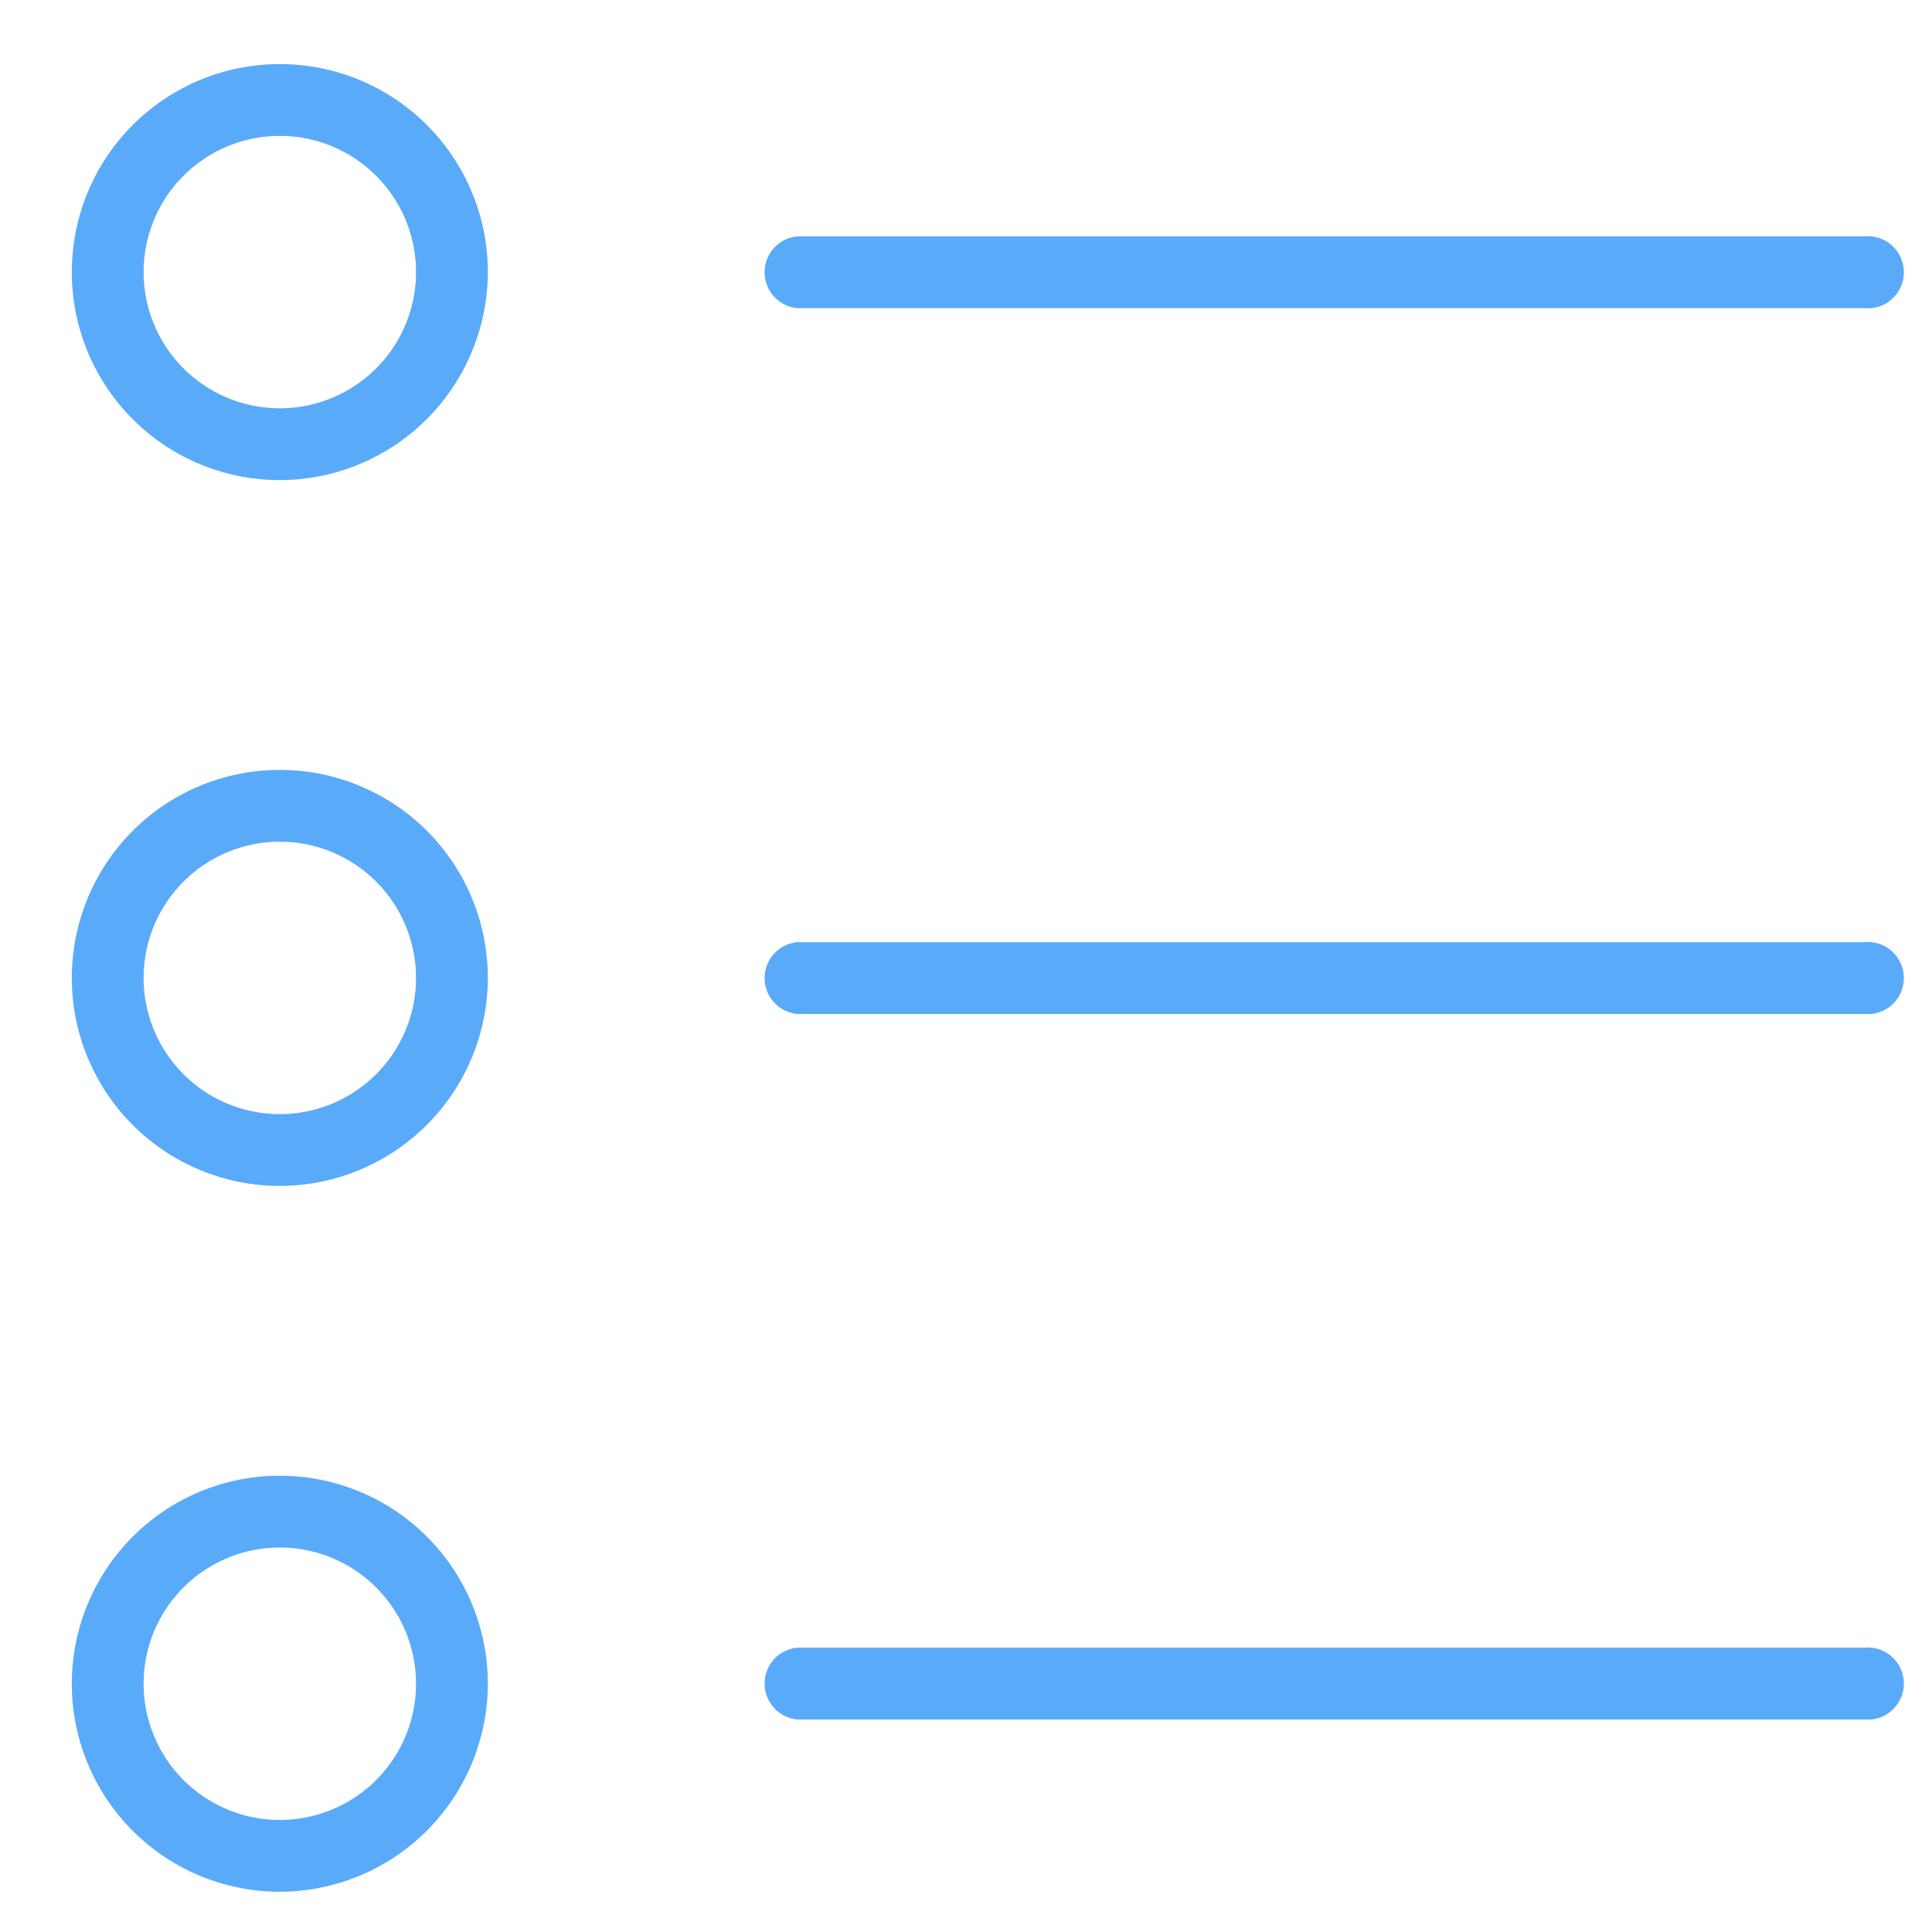 <svg id="locked" xmlns="http://www.w3.org/2000/svg" viewBox="0 0 60 60"><defs><style>.cls-1{fill:#5aaafa;}</style></defs><title>Atlas-Icons-v8 (Page 2)</title><path class="cls-1" d="M57.9,9.57H24.76a1.12,1.12,0,0,1,0-2.23H57.9A1.12,1.12,0,1,1,57.9,9.57Z"/><path class="cls-1" d="M57.9,31.49H24.76a1.12,1.12,0,0,1,0-2.23H57.9A1.12,1.12,0,1,1,57.9,31.49Z"/><path class="cls-1" d="M57.9,53.4H24.76a1.12,1.12,0,0,1,0-2.23H57.9A1.12,1.12,0,1,1,57.9,53.4Z"/><path class="cls-1" d="M8.69,14.91a6.46,6.46,0,1,1,6.46-6.46A6.47,6.47,0,0,1,8.69,14.91Zm0-10.69a4.23,4.23,0,1,0,4.23,4.23A4.23,4.23,0,0,0,8.69,4.22Z"/><path class="cls-1" d="M8.69,36.83a6.46,6.46,0,1,1,6.46-6.46A6.47,6.47,0,0,1,8.69,36.83Zm0-10.69a4.23,4.23,0,1,0,4.23,4.23A4.23,4.23,0,0,0,8.69,26.14Z"/><path class="cls-1" d="M8.69,58.75a6.46,6.46,0,1,1,6.46-6.46A6.47,6.47,0,0,1,8.69,58.75Zm0-10.69a4.23,4.23,0,1,0,4.23,4.23A4.23,4.23,0,0,0,8.69,48.06Z"/></svg>